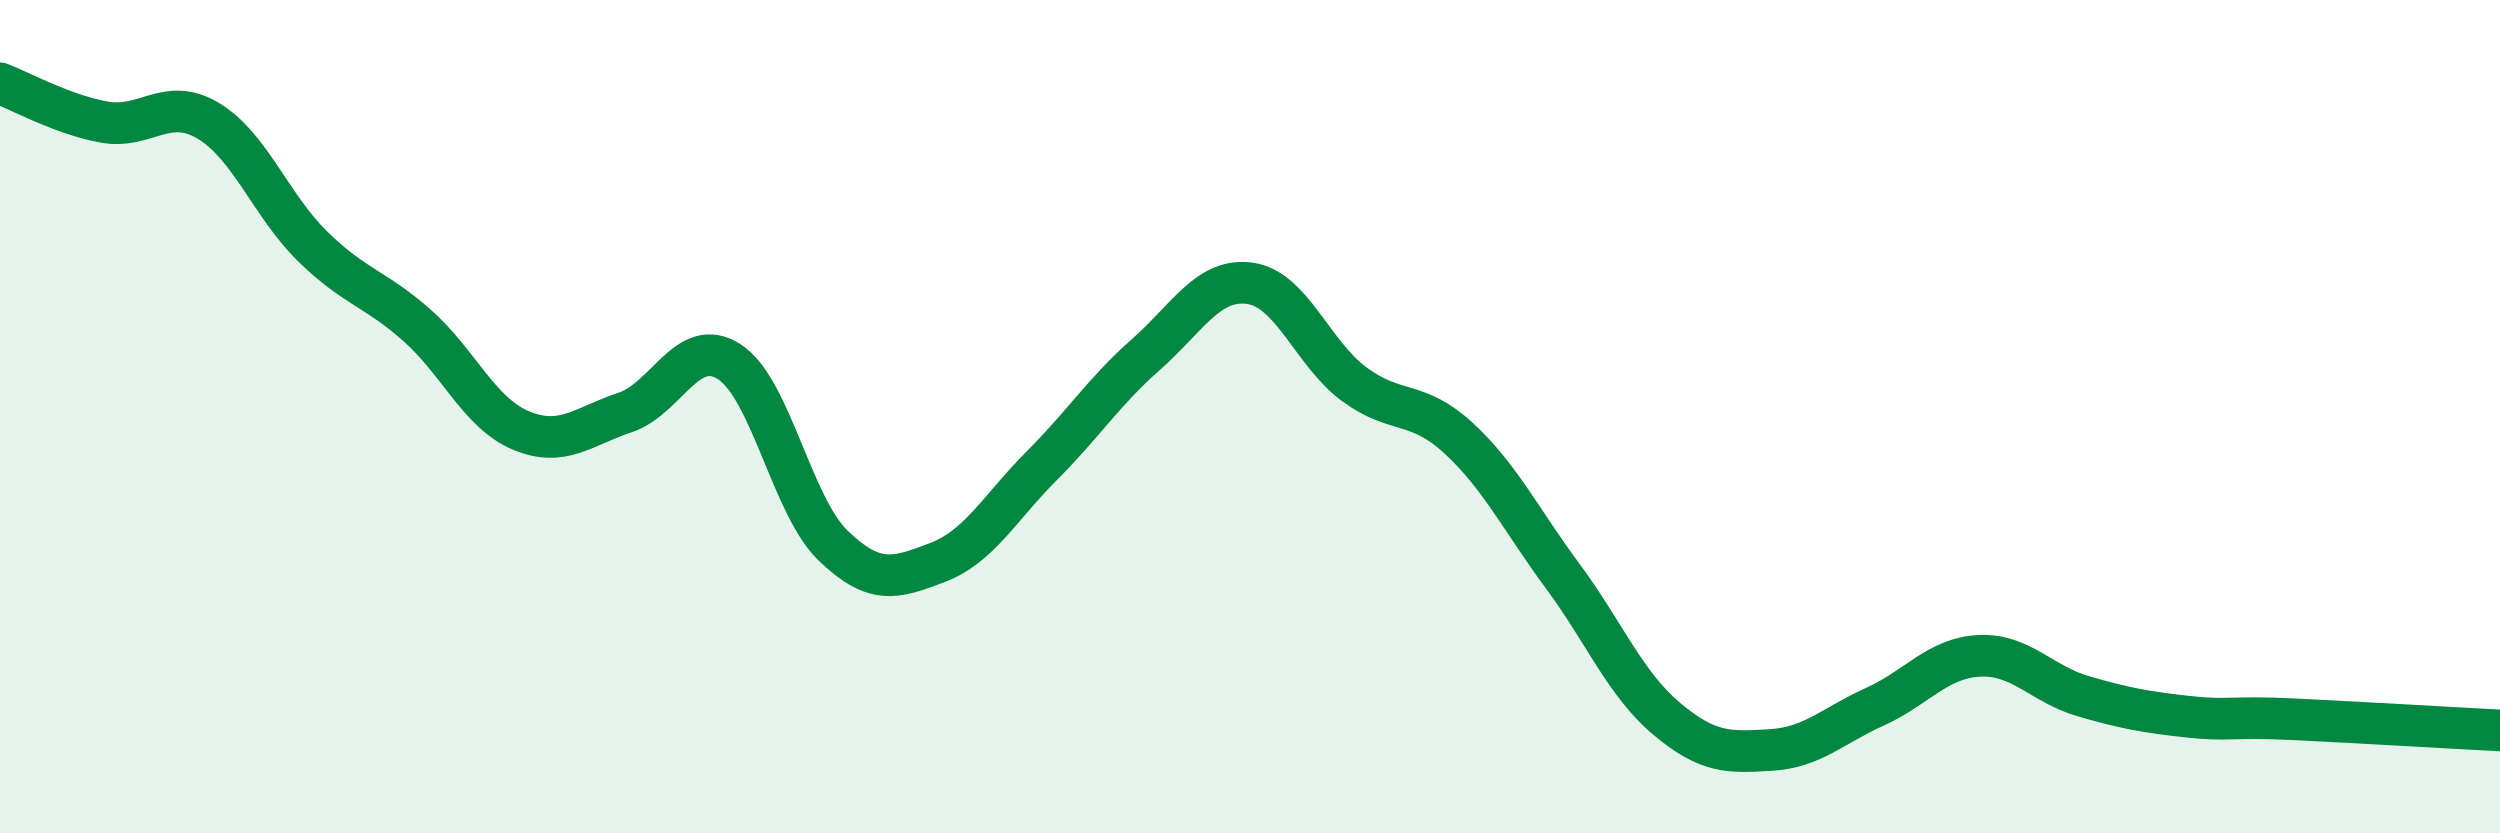
    <svg width="60" height="20" viewBox="0 0 60 20" xmlns="http://www.w3.org/2000/svg">
      <path
        d="M 0,2 C 0.5,2.19 1.5,2.75 2.5,2.93 C 3.5,3.11 4,2.3 5,2.9 C 6,3.5 6.5,4.93 7.5,5.91 C 8.5,6.89 9,6.92 10,7.8 C 11,8.68 11.5,9.91 12.5,10.33 C 13.5,10.75 14,10.23 15,9.9 C 16,9.57 16.5,8.04 17.5,8.68 C 18.5,9.32 19,12.14 20,13.1 C 21,14.06 21.5,13.88 22.5,13.5 C 23.5,13.12 24,12.18 25,11.18 C 26,10.18 26.5,9.39 27.5,8.51 C 28.5,7.63 29,6.66 30,6.8 C 31,6.94 31.5,8.48 32.5,9.22 C 33.5,9.96 34,9.59 35,10.51 C 36,11.43 36.5,12.47 37.5,13.82 C 38.5,15.17 39,16.41 40,17.25 C 41,18.09 41.5,18.06 42.5,18 C 43.5,17.94 44,17.41 45,16.96 C 46,16.51 46.5,15.79 47.5,15.74 C 48.5,15.69 49,16.42 50,16.71 C 51,17 51.5,17.09 52.5,17.2 C 53.5,17.31 53.5,17.19 55,17.26 C 56.5,17.33 59,17.48 60,17.53L60 20L0 20Z"
        fill="#008740"
        opacity="0.1"
        stroke-linecap="round"
        stroke-linejoin="round"
      />
      <path
        d="M 0,2 C 0.5,2.19 1.5,2.75 2.5,2.93 C 3.5,3.11 4,2.3 5,2.9 C 6,3.5 6.5,4.93 7.5,5.91 C 8.5,6.89 9,6.92 10,7.8 C 11,8.68 11.5,9.91 12.5,10.33 C 13.5,10.75 14,10.23 15,9.9 C 16,9.57 16.5,8.04 17.5,8.68 C 18.5,9.32 19,12.14 20,13.1 C 21,14.06 21.5,13.88 22.5,13.5 C 23.5,13.12 24,12.18 25,11.18 C 26,10.18 26.5,9.39 27.5,8.51 C 28.5,7.63 29,6.66 30,6.8 C 31,6.94 31.5,8.48 32.5,9.22 C 33.5,9.96 34,9.59 35,10.51 C 36,11.43 36.5,12.47 37.5,13.82 C 38.5,15.17 39,16.41 40,17.25 C 41,18.09 41.5,18.06 42.5,18 C 43.5,17.94 44,17.41 45,16.96 C 46,16.51 46.5,15.79 47.5,15.74 C 48.5,15.69 49,16.42 50,16.71 C 51,17 51.5,17.09 52.5,17.2 C 53.5,17.31 53.5,17.19 55,17.26 C 56.5,17.33 59,17.48 60,17.53"
        stroke="#008740"
        stroke-width="1"
        fill="none"
        stroke-linecap="round"
        stroke-linejoin="round"
      />
    </svg>
  